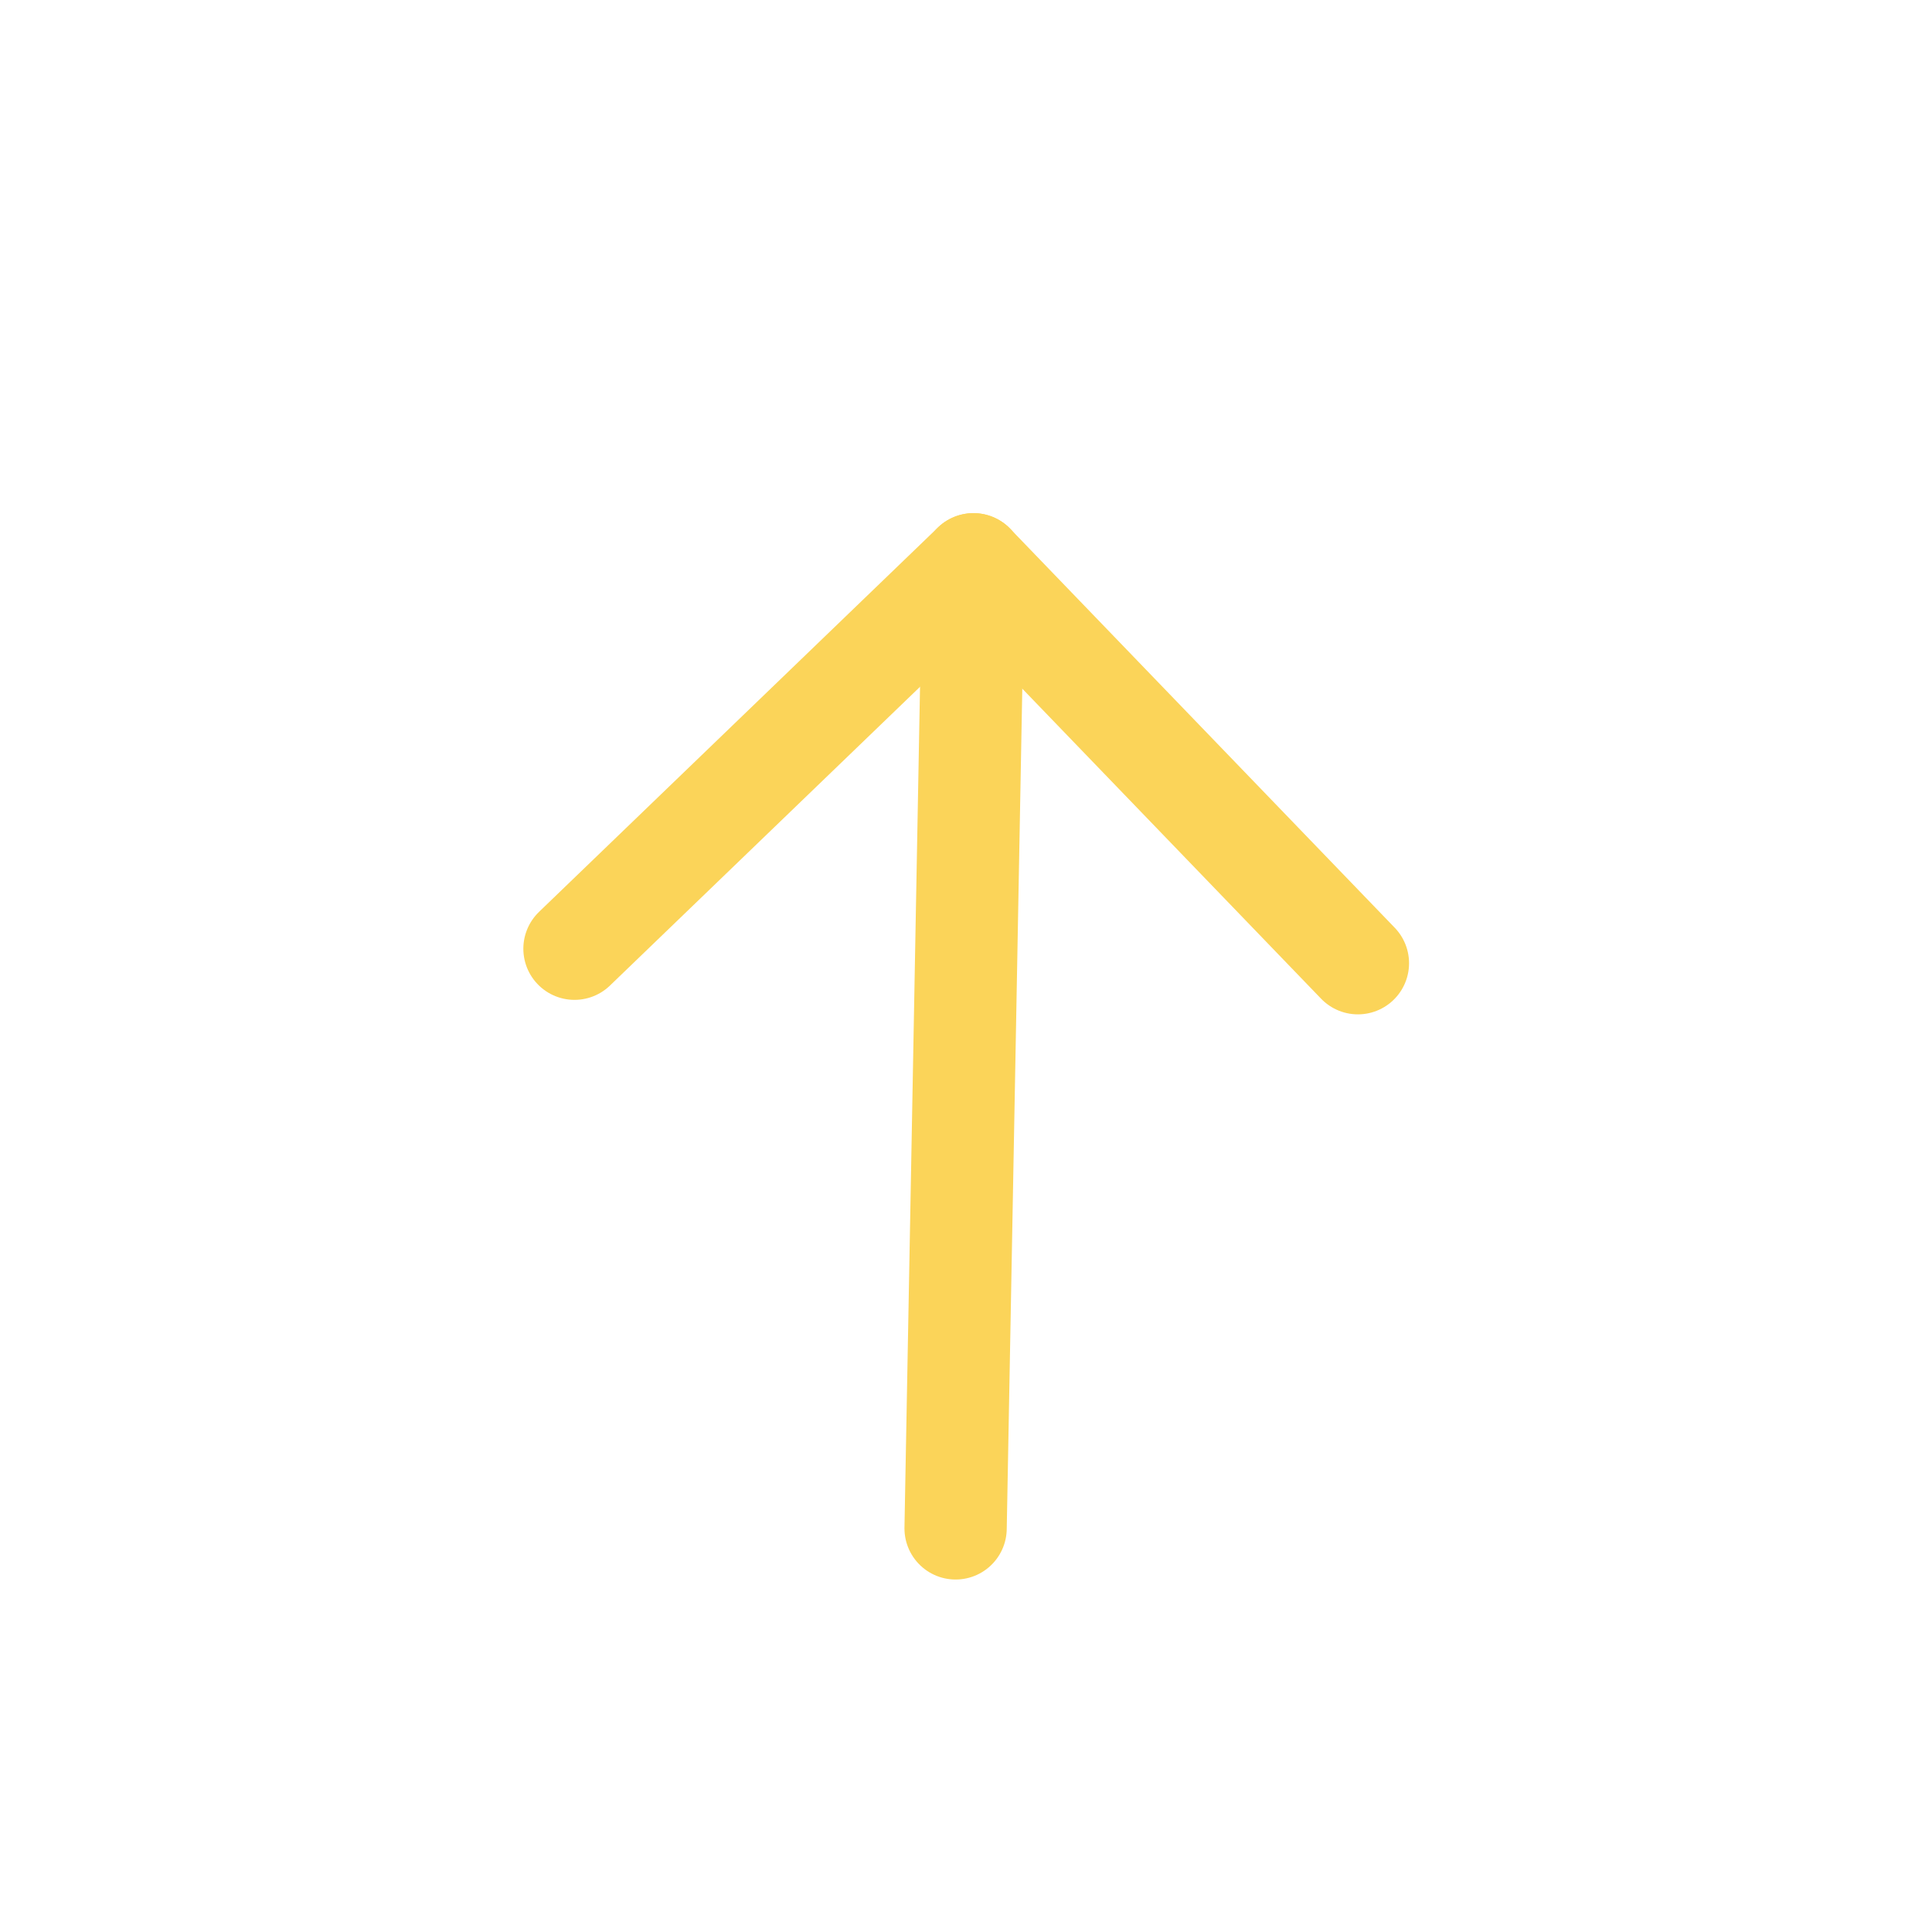<svg width="34" height="34" viewBox="0 0 34 34" fill="none" xmlns="http://www.w3.org/2000/svg">
<path d="M16.817 26.897L17.131 9.93" stroke="#FBD459" stroke-width="1.8" stroke-linecap="round" stroke-linejoin="round"/>
<path d="M10.11 16.696L17.131 9.931L23.897 16.951" stroke="#FBD459" stroke-width="1.8" stroke-linecap="round" stroke-linejoin="round"/>
</svg>
